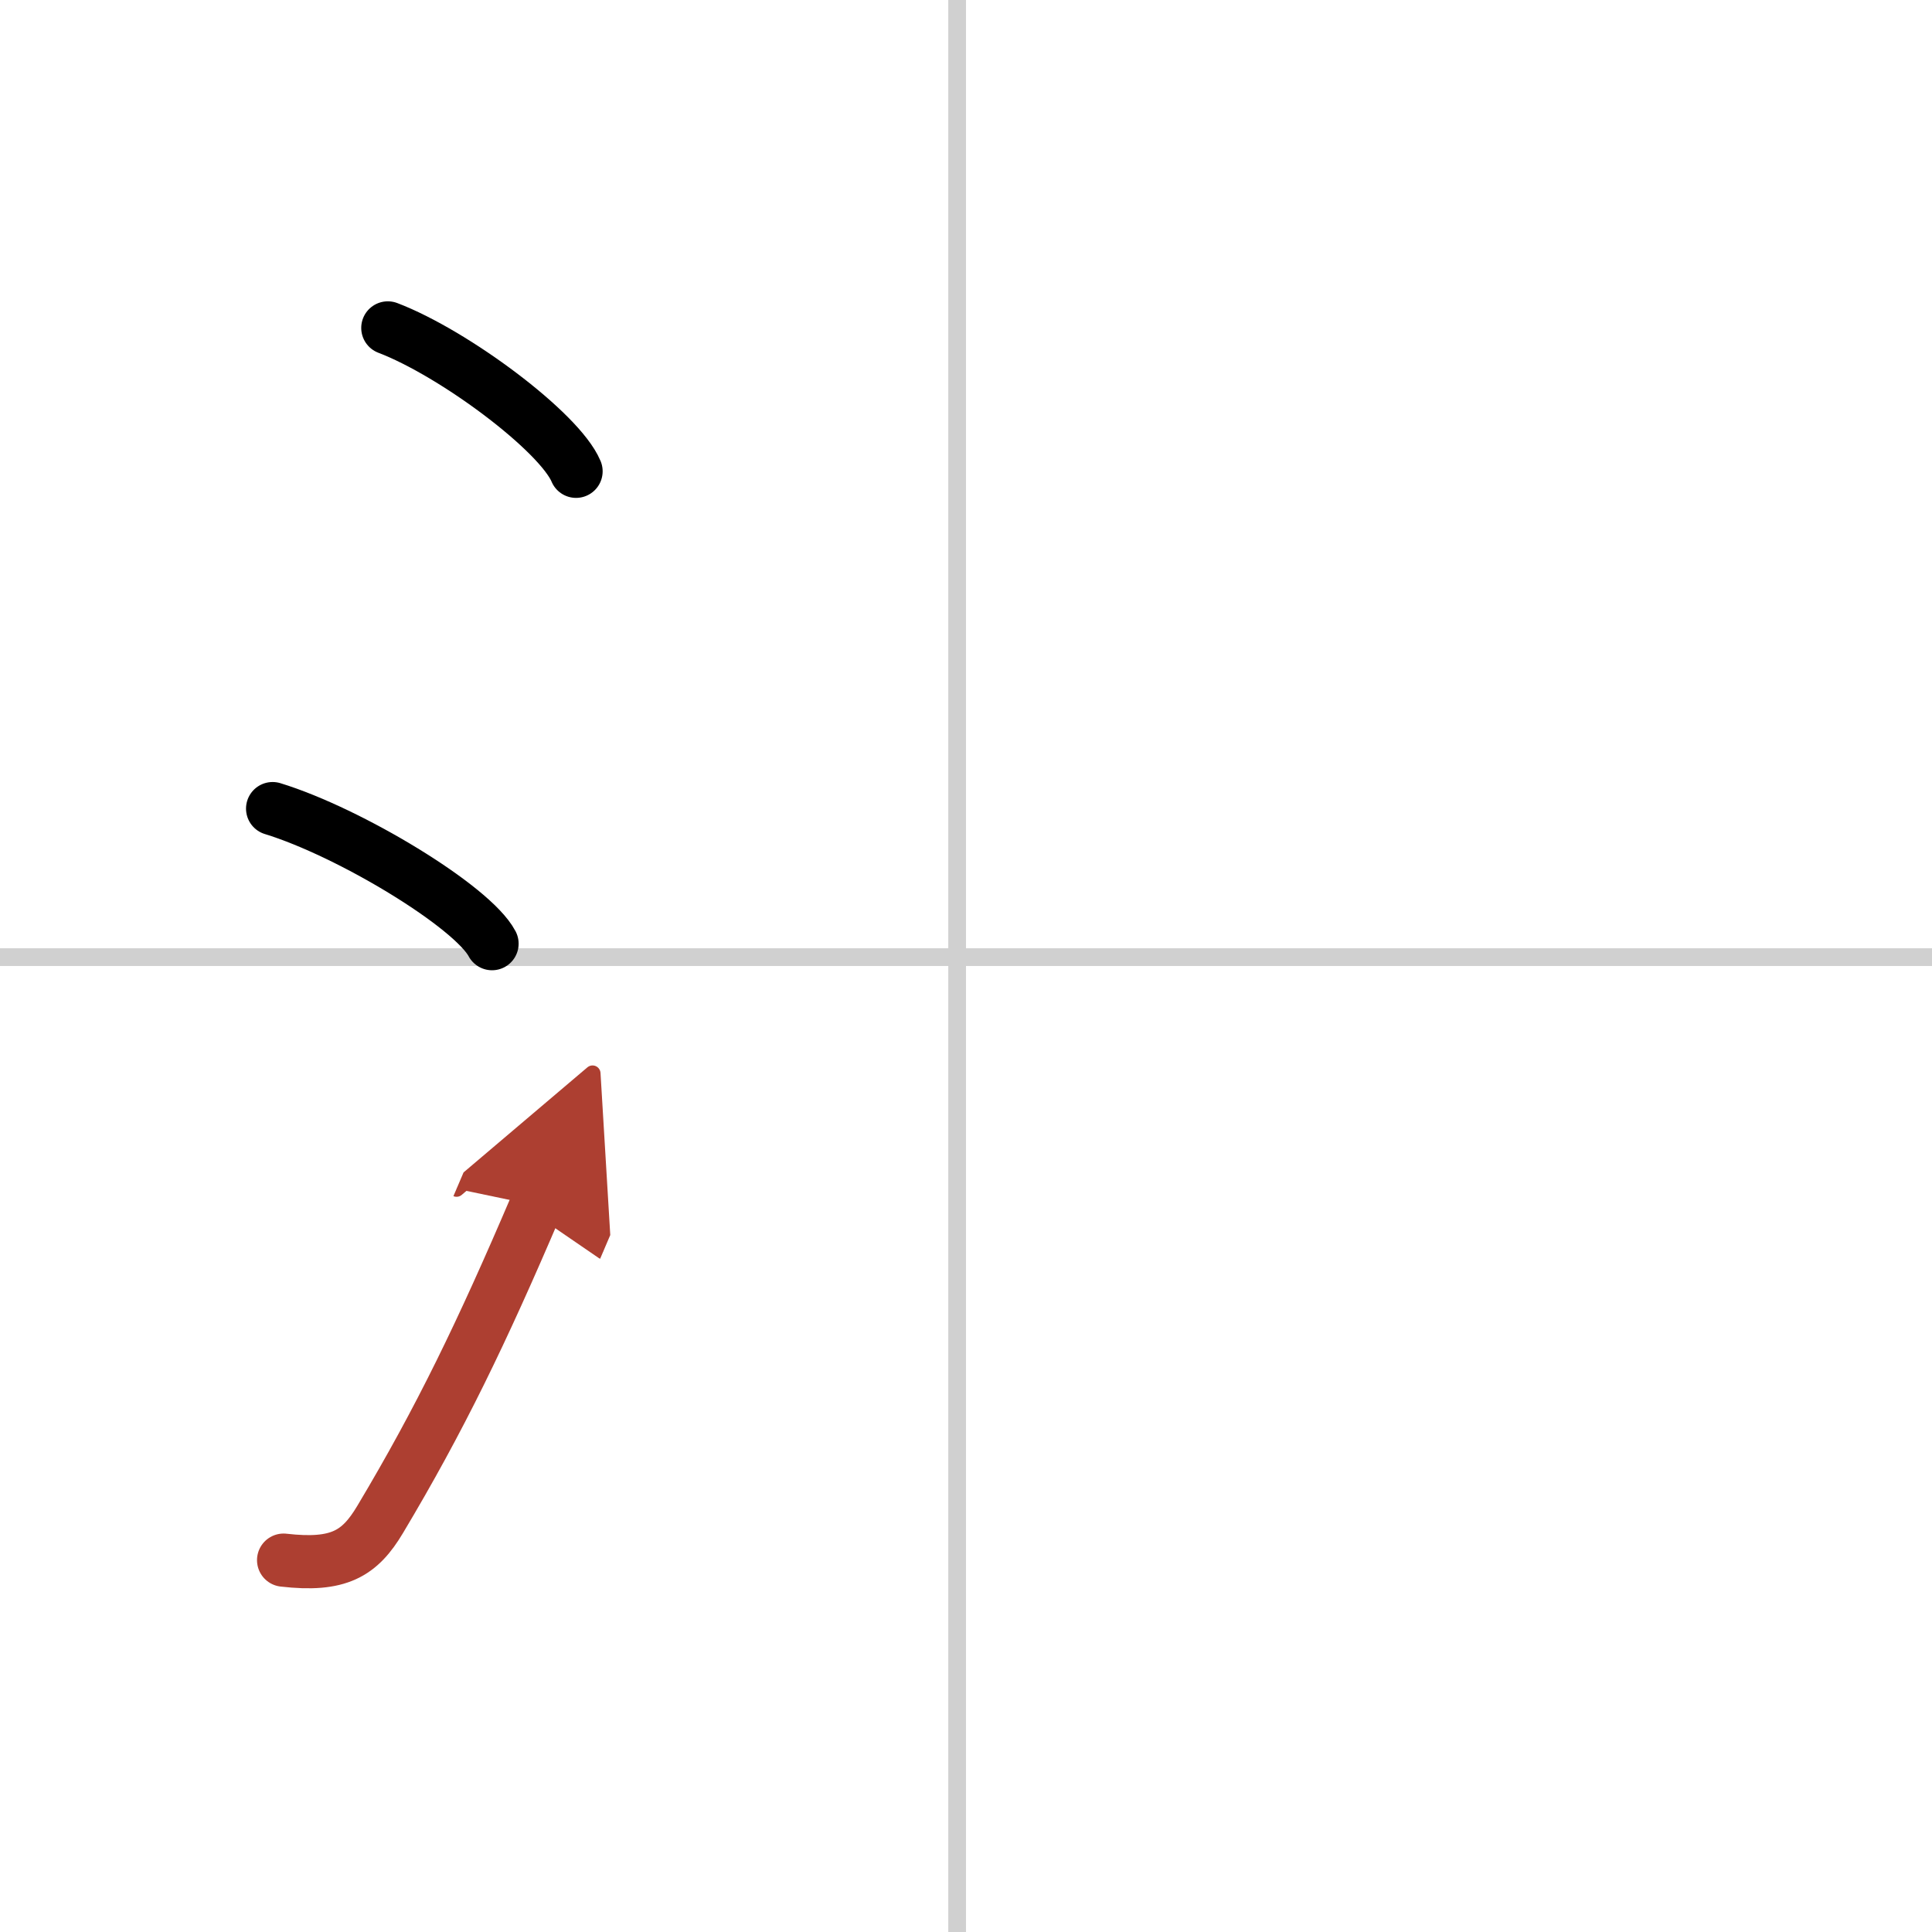 <svg width="400" height="400" viewBox="0 0 109 109" xmlns="http://www.w3.org/2000/svg"><defs><marker id="a" markerWidth="4" orient="auto" refX="1" refY="5" viewBox="0 0 10 10"><polyline points="0 0 10 5 0 10 1 5" fill="#ad3f31" stroke="#ad3f31"/></marker></defs><g fill="none" stroke="#000" stroke-linecap="round" stroke-linejoin="round" stroke-width="3"><rect width="100%" height="100%" fill="#fff" stroke="#fff"/><line x1="54" x2="54" y2="109" stroke="#d0d0d0" stroke-width="1"/><line x2="109" y1="54" y2="54" stroke="#d0d0d0" stroke-width="1"/><path d="m21.88 18.5c3.75 1.43 9.69 5.87 10.62 8.09"/><path d="m15.38 45.62c4.37 1.34 11.28 5.53 12.38 7.62"/><path d="m16 88.02c3.12 0.36 4.3-0.37 5.45-2.3 3.37-5.64 5.73-10.52 8.8-17.71" marker-end="url(#a)" stroke="#ad3f31"/></g></svg>
